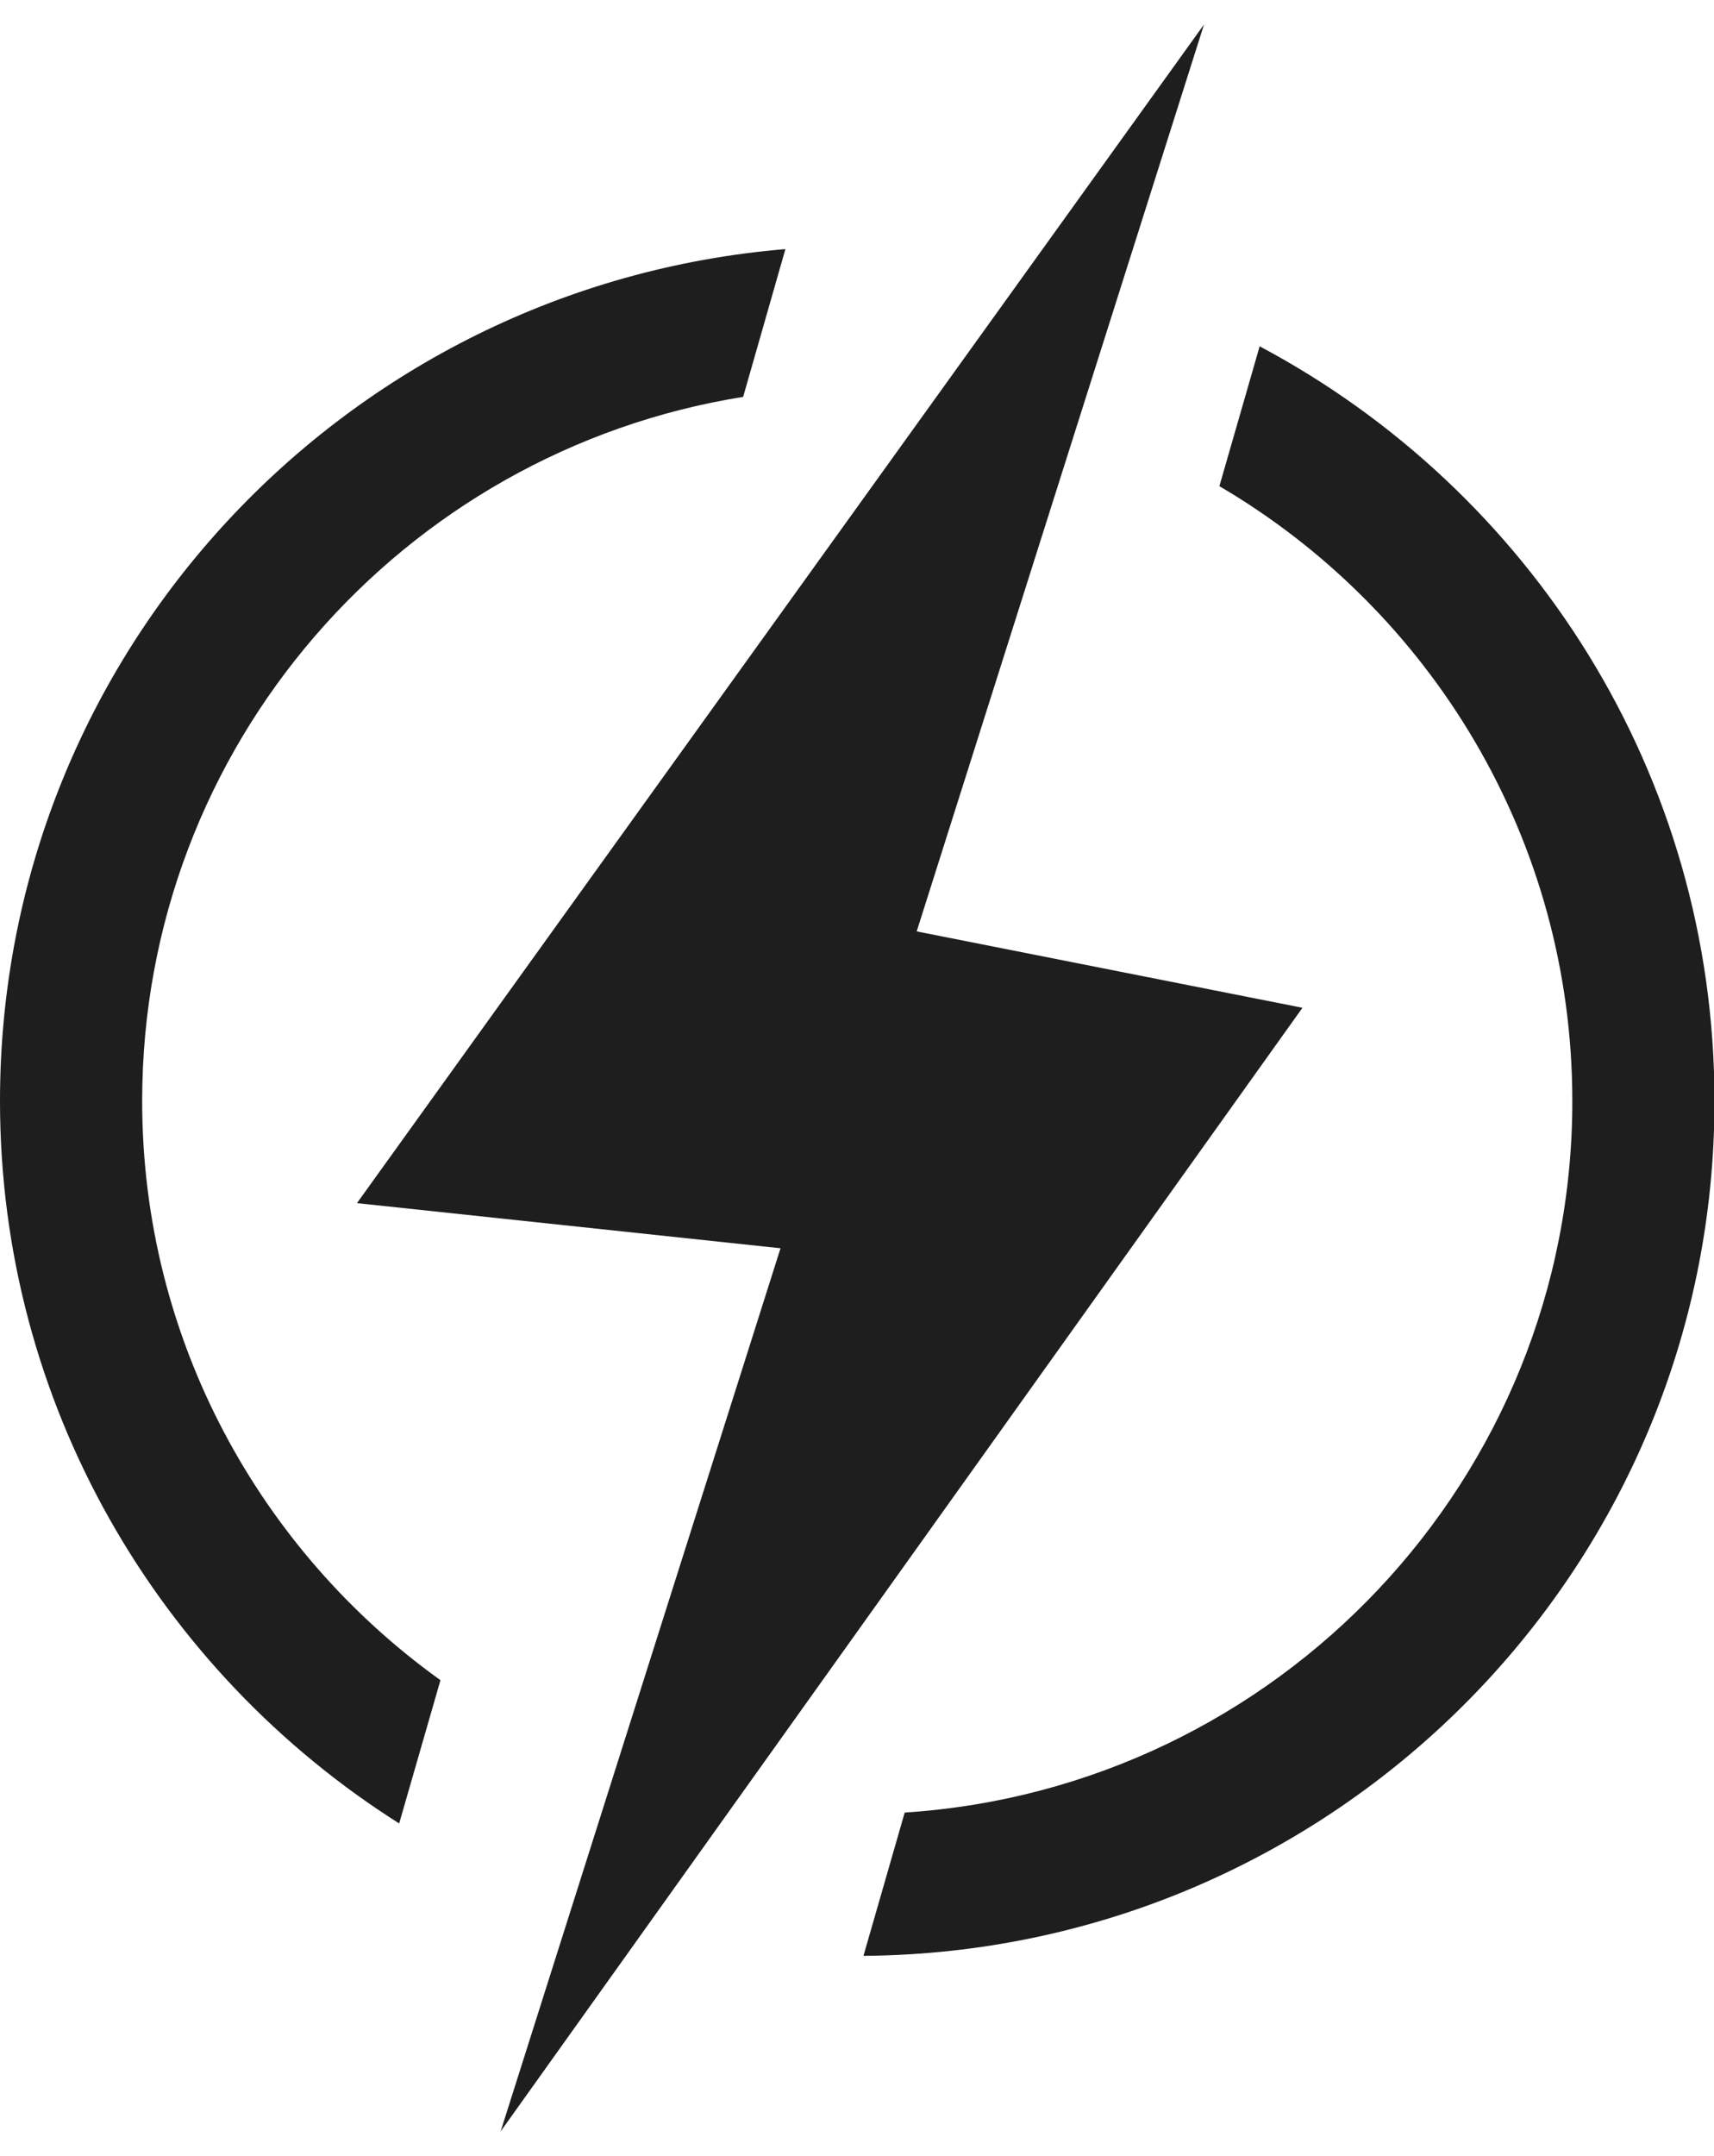 <svg width="35" height="44" viewBox="0 0 35 44" fill="none" xmlns="http://www.w3.org/2000/svg">
<g clip-path="url(#clip0_1945_618)">
<path d="M24.586 0.5L7.289 24.555L15.938 25.476L10.223 43.5L26.596 20.568L18.719 19.009L24.586 0.5Z" fill="#1E1E1E"/>
<path d="M16.038 5.084C7.055 5.833 0 13.322 0 22.471C0 28.674 3.258 34.119 8.151 37.215L8.994 34.291C5.309 31.649 2.903 27.338 2.903 22.471C2.903 15.225 8.212 9.213 15.175 8.1L16.038 5.084ZM35.01 22.471C35.01 15.791 31.244 10.003 25.722 7.068L24.9 9.922C29.214 12.452 32.107 17.127 32.107 22.471C32.107 30.182 26.088 36.497 18.474 36.993L17.632 39.917C27.235 39.847 35.01 32.064 35.01 22.471Z" fill="#1E1E1E"/>
</g>
<defs>
<clipPath id="clip0_1945_618">
<rect width="35" height="43" fill="white" transform="translate(0 0.5)"/>
</clipPath>
</defs>
</svg>
